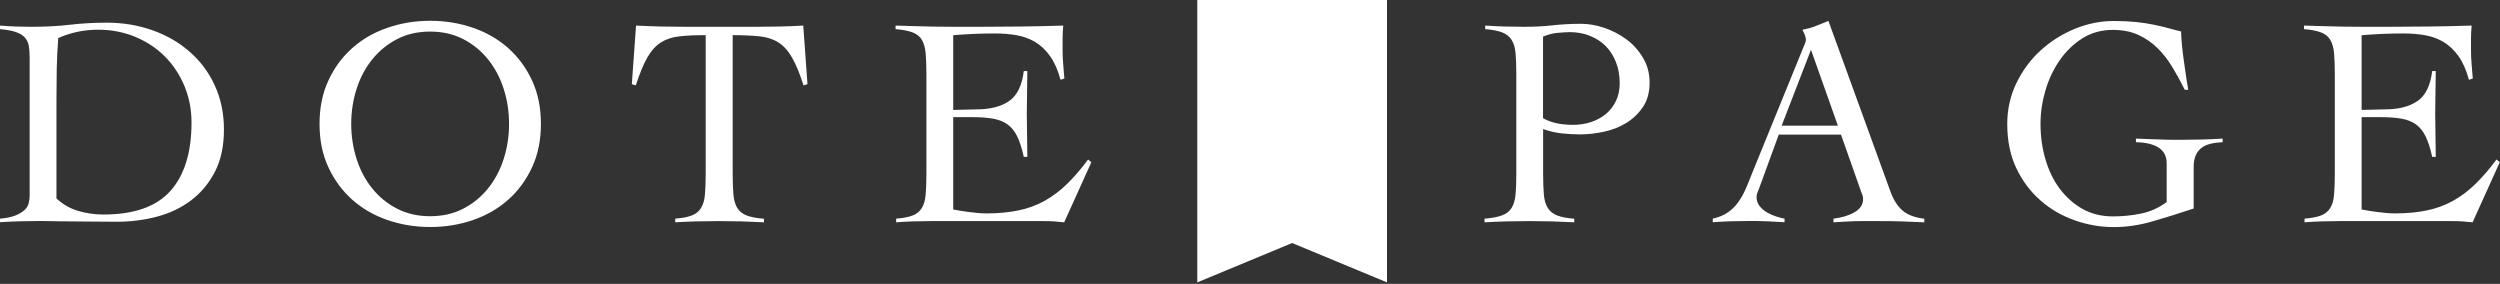 <svg style="fill-rule:evenodd;clip-rule:evenodd;stroke-linejoin:round;stroke-miterlimit:2;" xml:space="preserve" xmlns:xlink="http://www.w3.org/1999/xlink" xmlns="http://www.w3.org/2000/svg" version="1.1" viewBox="0 0 1004 114" height="100%" width="100%">
    <rect x="0" y="0" width="1004" height="114" fill="#333333" stroke="none"/>
    <g transform="matrix(1,0,0,1,-3248.96,-1350.08)">
        <g transform="matrix(1,0,0,1,1048.96,1278.78)">
            <g transform="matrix(1,0,0,1,15.046,6.573)" id="Logo-White">
                <g transform="matrix(3.764,0,0,3.764,2150.15,43.759)">
                    <path style="fill:white;fill-rule:nonzero;" d="M177.21,29.29C176.4,29.25 175.6,29.22 174.8,29.19C174,29.17 173.2,29.16 172.39,29.16C171.6,29.16 170.82,29.17 170.05,29.19C169.28,29.21 168.47,29.24 167.64,29.29L167.64,28.9C168.43,28.84 169.05,28.72 169.51,28.55C169.97,28.38 170.31,28.11 170.53,27.75C170.75,27.39 170.89,26.92 170.95,26.33C171,25.75 171.03,25.01 171.03,24.11L171.03,13.47C171.03,12.58 171,11.84 170.95,11.25C170.9,10.67 170.76,10.19 170.53,9.83C170.3,9.47 169.97,9.2 169.53,9.03C169.08,8.86 168.48,8.74 167.71,8.68L167.71,8.3C168.41,8.34 169.11,8.38 169.81,8.4C170.51,8.42 171.21,8.43 171.92,8.43C172.94,8.43 173.94,8.38 174.93,8.27C175.92,8.16 176.92,8.11 177.94,8.11C178.73,8.11 179.55,8.25 180.41,8.54C181.27,8.83 182.06,9.24 182.79,9.78C183.52,10.32 184.1,10.98 184.56,11.76C185.02,12.54 185.25,13.41 185.25,14.39C185.25,15.41 185.02,16.27 184.55,16.97C184.08,17.67 183.49,18.24 182.78,18.68C182.07,19.12 181.28,19.43 180.4,19.62C179.53,19.81 178.68,19.91 177.85,19.91C177.21,19.91 176.55,19.87 175.87,19.8C175.19,19.72 174.53,19.57 173.89,19.34L173.89,24.12C173.89,25.01 173.92,25.75 173.97,26.34C174.02,26.93 174.16,27.4 174.39,27.76C174.61,28.12 174.95,28.39 175.39,28.56C175.84,28.73 176.44,28.85 177.21,28.91L177.21,29.29ZM173.89,18.19C174.4,18.47 174.93,18.65 175.47,18.75C176.01,18.85 176.56,18.89 177.11,18.89C177.77,18.89 178.4,18.79 179.01,18.59C179.62,18.39 180.14,18.1 180.59,17.73C181.04,17.36 181.39,16.9 181.66,16.34C181.93,15.79 182.06,15.16 182.06,14.46C182.06,13.63 181.93,12.88 181.66,12.2C181.39,11.52 181.03,10.95 180.56,10.48C180.09,10.01 179.53,9.65 178.89,9.4C178.24,9.13 177.53,9 176.76,9C176.38,9 175.93,9.03 175.4,9.08C174.88,9.13 174.37,9.27 173.88,9.48L173.88,18.19L173.89,18.19Z"></path>
                    <path style="fill:white;fill-rule:nonzero;" d="M199.03,19.94L196.92,25.71C196.86,25.88 196.8,26.03 196.74,26.16C196.69,26.29 196.66,26.43 196.66,26.57C196.66,26.95 196.77,27.28 196.99,27.56C197.21,27.84 197.48,28.06 197.8,28.25C198.12,28.43 198.45,28.57 198.79,28.68C199.13,28.79 199.42,28.86 199.65,28.9L199.65,29.28C199.01,29.24 198.37,29.21 197.74,29.18C197.11,29.15 196.45,29.15 195.79,29.15C195.15,29.15 194.53,29.16 193.92,29.18C193.31,29.2 192.67,29.23 191.99,29.28L191.99,28.9C192.65,28.75 193.2,28.52 193.63,28.21C194.07,27.9 194.43,27.54 194.73,27.11C195.03,26.68 195.29,26.22 195.51,25.71C195.73,25.2 195.95,24.67 196.16,24.12L201.68,10.57C201.74,10.42 201.8,10.28 201.85,10.15C201.9,10.02 201.93,9.91 201.93,9.8C201.93,9.69 201.89,9.53 201.82,9.32C201.74,9.11 201.65,8.92 201.55,8.75C202.1,8.64 202.58,8.51 202.99,8.34C203.39,8.17 203.84,7.99 204.33,7.8L210.96,26.04C211.26,26.87 211.67,27.52 212.2,28C212.73,28.48 213.52,28.78 214.56,28.91L214.56,29.29C213.71,29.25 212.87,29.22 212.06,29.19C211.25,29.16 210.39,29.16 209.49,29.16L207.99,29.16C207.56,29.16 207.18,29.16 206.84,29.18C206.5,29.19 206.18,29.21 205.87,29.23C205.56,29.25 205.23,29.27 204.87,29.29L204.87,28.9C205.76,28.79 206.51,28.57 207.12,28.21C207.73,27.86 208.03,27.39 208.03,26.79C208.03,26.62 207.99,26.45 207.92,26.28C207.84,26.11 207.79,25.95 207.74,25.8L205.67,19.93L199.03,19.93L199.03,19.94ZM202.47,10.88L199.34,18.98L205.34,18.98L202.47,10.88Z"></path>
                    <path style="fill:white;fill-rule:nonzero;" d="M242.34,15.13C241.94,14.32 241.51,13.54 241.05,12.77C240.59,12.01 240.07,11.32 239.47,10.73C238.87,10.14 238.19,9.66 237.41,9.3C236.63,8.94 235.72,8.76 234.68,8.76C233.47,8.76 232.39,9.06 231.44,9.65C230.49,10.25 229.69,11.02 229.02,11.98C228.35,12.94 227.84,14.01 227.49,15.2C227.14,16.39 226.96,17.58 226.96,18.77C226.96,20.11 227.13,21.38 227.49,22.58C227.84,23.78 228.35,24.83 229.02,25.72C229.69,26.61 230.5,27.33 231.44,27.86C232.38,28.39 233.47,28.66 234.68,28.66C235.7,28.66 236.7,28.56 237.68,28.36C238.66,28.16 239.57,27.75 240.42,27.13L240.42,23C240.42,21.55 239.33,20.8 237.14,20.74L237.14,20.36C237.95,20.38 238.69,20.41 239.37,20.44C240.05,20.47 240.82,20.49 241.67,20.49C242.46,20.49 243.24,20.48 244.03,20.46C244.82,20.44 245.6,20.41 246.39,20.36L246.39,20.74C245.94,20.76 245.53,20.81 245.15,20.9C244.77,20.99 244.44,21.12 244.18,21.32C243.91,21.51 243.7,21.77 243.54,22.1C243.38,22.43 243.3,22.85 243.3,23.36L243.3,27.82C241.83,28.31 240.38,28.76 238.95,29.18C237.51,29.6 236.13,29.8 234.79,29.8C233.37,29.8 231.97,29.56 230.61,29.08C229.25,28.6 228.03,27.9 226.96,26.96C225.89,26.03 225.03,24.88 224.38,23.52C223.73,22.16 223.41,20.59 223.41,18.8C223.41,17.25 223.73,15.8 224.38,14.45C225.03,13.1 225.89,11.94 226.96,10.96C228.03,9.98 229.25,9.21 230.61,8.65C231.97,8.09 233.36,7.81 234.79,7.81C235.66,7.81 236.45,7.85 237.15,7.92C237.85,7.99 238.49,8.09 239.06,8.21C239.63,8.33 240.15,8.45 240.62,8.58C241.09,8.71 241.53,8.83 241.96,8.93C241.96,9.27 241.99,9.72 242.04,10.29C242.09,10.85 242.16,11.44 242.25,12.04C242.33,12.65 242.42,13.23 242.5,13.79C242.58,14.35 242.66,14.81 242.72,15.15L242.34,15.15L242.34,15.13Z"></path>
                    <path style="fill:white;fill-rule:nonzero;" d="M261.22,27.92C261.41,27.96 261.65,28 261.92,28.05C262.19,28.1 262.49,28.13 262.81,28.18C263.13,28.22 263.46,28.26 263.8,28.29C264.14,28.32 264.46,28.34 264.76,28.34C266.04,28.34 267.18,28.23 268.19,28.02C269.2,27.81 270.12,27.47 270.97,27C271.81,26.53 272.6,25.94 273.35,25.21C274.09,24.49 274.85,23.62 275.61,22.59L275.96,22.88L273.06,29.29C272.7,29.25 272.33,29.22 271.94,29.19C271.55,29.16 271.19,29.16 270.82,29.16L258.83,29.16C258.21,29.16 257.6,29.17 256.98,29.19C256.36,29.21 255.75,29.24 255.13,29.29L255.13,28.9C255.89,28.84 256.49,28.72 256.92,28.55C257.34,28.38 257.66,28.11 257.88,27.75C258.1,27.39 258.23,26.92 258.28,26.33C258.33,25.75 258.36,25.01 258.36,24.11L258.36,13.47C258.36,12.58 258.33,11.84 258.28,11.25C258.23,10.67 258.09,10.19 257.88,9.83C257.67,9.47 257.34,9.2 256.89,9.03C256.44,8.86 255.84,8.74 255.07,8.68L255.07,8.3C255.79,8.32 256.48,8.34 257.13,8.36C257.78,8.38 258.45,8.4 259.14,8.41C259.83,8.42 260.56,8.43 261.34,8.43L263.97,8.43C265.46,8.43 266.95,8.42 268.43,8.4C269.92,8.38 271.43,8.35 272.96,8.3C272.94,8.53 272.92,8.77 272.91,9C272.9,9.23 272.89,9.46 272.89,9.67L272.89,10.95C272.89,11.42 272.91,11.89 272.95,12.37C272.99,12.85 273.03,13.37 273.08,13.95L272.67,14.08C272.39,13.06 272.03,12.23 271.57,11.58C271.11,10.93 270.58,10.43 269.98,10.06C269.37,9.7 268.71,9.45 267.99,9.33C267.27,9.2 266.5,9.14 265.69,9.14C264.2,9.14 262.71,9.2 261.22,9.33L261.22,17.3C261.65,17.3 262.05,17.29 262.45,17.27C262.84,17.25 263.25,17.24 263.68,17.24C265.15,17.24 266.31,16.95 267.17,16.36C268.03,15.78 268.56,14.71 268.75,13.15L269.13,13.15C269.13,13.92 269.12,14.68 269.1,15.45C269.08,16.21 269.07,16.97 269.07,17.71C269.07,18.48 269.08,19.24 269.1,20.01C269.12,20.78 269.13,21.54 269.13,22.31L268.75,22.31C268.56,21.42 268.32,20.69 268.05,20.13C267.78,19.57 267.43,19.14 267.01,18.84C266.59,18.54 266.08,18.34 265.46,18.23C264.84,18.12 264.11,18.07 263.26,18.07L261.22,18.07L261.22,27.92Z"></path>
                </g>
                <g transform="matrix(3.764,0,0,3.764,2150.15,43.759)" id="Logo-mark">
                    <path style="fill:white;fill-rule:nonzero;" d="M157.23,5.57L157.23,35.7L147.11,31.5L136.99,35.7L136.99,5.57L157.23,5.57Z"></path>
                </g>
                <g transform="matrix(3.764,0,0,3.764,2150.15,43.759)">
                    <path style="fill:white;fill-rule:nonzero;" d="M9.25,28.9C9.95,28.84 10.51,28.72 10.92,28.55C11.34,28.38 11.65,28.18 11.88,27.96C12.11,27.74 12.25,27.5 12.31,27.24C12.37,26.99 12.41,26.73 12.41,26.47L12.41,11.75C12.41,11.28 12.38,10.87 12.33,10.52C12.28,10.17 12.14,9.87 11.93,9.61C11.71,9.35 11.39,9.15 10.97,9C10.55,8.85 9.97,8.74 9.25,8.68L9.25,8.3C9.8,8.34 10.35,8.38 10.91,8.4C11.46,8.42 12.02,8.43 12.57,8.43C14.06,8.43 15.44,8.36 16.72,8.21C18,8.06 19.3,7.99 20.64,7.99C22.36,7.99 23.98,8.26 25.49,8.79C27,9.32 28.32,10.08 29.46,11.07C30.6,12.06 31.5,13.25 32.15,14.66C32.8,16.07 33.14,17.64 33.14,19.38C33.14,21.14 32.82,22.65 32.18,23.89C31.54,25.13 30.69,26.15 29.63,26.95C28.57,27.75 27.35,28.33 25.98,28.69C24.61,29.05 23.18,29.23 21.69,29.23C20.54,29.23 19.56,29.22 18.74,29.21C17.92,29.2 17.2,29.19 16.59,29.19C15.97,29.19 15.42,29.19 14.93,29.17C14.44,29.16 13.97,29.15 13.53,29.15C12.81,29.15 12.09,29.16 11.39,29.18C10.69,29.2 9.98,29.23 9.25,29.28L9.25,28.9ZM15.27,26.74C15.95,27.38 16.73,27.82 17.61,28.08C18.49,28.34 19.38,28.46 20.27,28.46C23.54,28.46 25.93,27.62 27.43,25.94C28.93,24.26 29.68,21.83 29.68,18.64C29.68,17.26 29.43,15.97 28.93,14.76C28.43,13.56 27.74,12.51 26.86,11.62C25.98,10.73 24.93,10.03 23.7,9.51C22.48,9 21.14,8.74 19.7,8.74C18.21,8.74 16.8,9.04 15.46,9.63C15.38,10.74 15.32,11.84 15.3,12.93C15.28,14.03 15.27,15.15 15.27,16.29L15.27,26.74Z"></path>
                    <path style="fill:white;fill-rule:nonzero;" d="M43.34,18.79C43.34,17.07 43.65,15.53 44.28,14.17C44.91,12.81 45.75,11.66 46.82,10.71C47.88,9.76 49.13,9.04 50.57,8.54C52.01,8.04 53.53,7.79 55.15,7.79C56.77,7.79 58.29,8.04 59.73,8.54C61.17,9.04 62.41,9.76 63.48,10.71C64.54,11.66 65.39,12.81 66.02,14.17C66.65,15.53 66.96,17.07 66.96,18.79C66.96,20.51 66.65,22.05 66.02,23.41C65.39,24.77 64.55,25.92 63.48,26.87C62.42,27.82 61.17,28.54 59.73,29.04C58.29,29.54 56.77,29.79 55.15,29.79C53.53,29.79 52.01,29.54 50.57,29.04C49.13,28.54 47.89,27.82 46.82,26.87C45.76,25.92 44.91,24.77 44.28,23.41C43.65,22.06 43.34,20.52 43.34,18.79ZM46.72,18.79C46.72,20.09 46.91,21.33 47.29,22.52C47.67,23.71 48.22,24.76 48.95,25.66C49.67,26.56 50.55,27.29 51.6,27.83C52.64,28.37 53.82,28.64 55.14,28.64C56.46,28.64 57.64,28.37 58.68,27.83C59.72,27.29 60.6,26.57 61.33,25.66C62.06,24.75 62.61,23.71 62.99,22.52C63.37,21.33 63.56,20.09 63.56,18.79C63.56,17.49 63.37,16.25 62.99,15.06C62.61,13.87 62.05,12.82 61.33,11.92C60.61,11.02 59.72,10.29 58.68,9.75C57.64,9.21 56.46,8.94 55.14,8.94C53.82,8.94 52.64,9.21 51.6,9.75C50.56,10.29 49.68,11.02 48.95,11.92C48.23,12.82 47.67,13.87 47.29,15.06C46.91,16.25 46.72,17.5 46.72,18.79Z"></path>
                    <path style="fill:white;fill-rule:nonzero;" d="M81.29,28.9C82.06,28.84 82.65,28.72 83.08,28.55C83.5,28.38 83.83,28.11 84.05,27.75C84.27,27.39 84.41,26.92 84.46,26.33C84.51,25.75 84.54,25.01 84.54,24.11L84.54,9.32C83.41,9.32 82.47,9.36 81.72,9.45C80.97,9.53 80.31,9.75 79.76,10.1C79.21,10.45 78.72,10.99 78.31,11.71C77.9,12.43 77.49,13.42 77.08,14.68L76.66,14.55L77.11,8.3C78,8.34 78.88,8.38 79.76,8.4C80.63,8.42 81.51,8.43 82.41,8.43L89.91,8.43C90.76,8.43 91.6,8.42 92.43,8.4C93.26,8.38 94.1,8.35 94.95,8.3L95.4,14.55L94.98,14.68C94.58,13.43 94.17,12.44 93.75,11.71C93.33,10.98 92.85,10.45 92.3,10.1C91.75,9.75 91.08,9.53 90.31,9.45C89.53,9.37 88.57,9.32 87.42,9.32L87.42,24.12C87.42,25.01 87.45,25.75 87.5,26.34C87.55,26.93 87.69,27.4 87.91,27.76C88.13,28.12 88.47,28.39 88.91,28.56C89.36,28.73 89.97,28.85 90.76,28.91L90.76,29.29C89.95,29.25 89.14,29.22 88.34,29.19C87.53,29.17 86.72,29.16 85.92,29.16C85.13,29.16 84.36,29.17 83.59,29.19C82.82,29.21 82.06,29.24 81.29,29.29L81.29,28.9Z"></path>
                    <path style="fill:white;fill-rule:nonzero;" d="M110.95,27.92C111.14,27.96 111.38,28 111.65,28.05C111.92,28.1 112.22,28.13 112.54,28.18C112.86,28.22 113.19,28.26 113.53,28.29C113.87,28.32 114.19,28.34 114.49,28.34C115.77,28.34 116.91,28.23 117.92,28.02C118.93,27.81 119.85,27.47 120.7,27C121.54,26.53 122.33,25.94 123.08,25.21C123.82,24.49 124.58,23.62 125.34,22.59L125.69,22.88L122.79,29.29C122.43,29.25 122.06,29.22 121.67,29.19C121.28,29.16 120.92,29.16 120.55,29.16L108.56,29.16C107.94,29.16 107.33,29.17 106.71,29.19C106.09,29.21 105.48,29.24 104.86,29.29L104.86,28.9C105.62,28.84 106.22,28.72 106.65,28.55C107.07,28.38 107.39,28.11 107.61,27.75C107.83,27.39 107.96,26.92 108.01,26.33C108.06,25.75 108.09,25.01 108.09,24.11L108.09,13.47C108.09,12.58 108.06,11.84 108.01,11.25C107.96,10.67 107.82,10.19 107.61,9.83C107.4,9.47 107.07,9.2 106.62,9.03C106.17,8.86 105.57,8.74 104.8,8.68L104.8,8.3C105.52,8.32 106.21,8.34 106.86,8.36C107.51,8.38 108.18,8.4 108.87,8.41C109.56,8.42 110.29,8.43 111.07,8.43L113.7,8.43C115.19,8.43 116.68,8.42 118.16,8.4C119.65,8.38 121.16,8.35 122.69,8.3C122.67,8.53 122.65,8.77 122.64,9C122.63,9.23 122.62,9.46 122.62,9.67L122.62,10.95C122.62,11.42 122.64,11.89 122.68,12.37C122.72,12.85 122.76,13.37 122.81,13.95L122.4,14.08C122.12,13.06 121.76,12.23 121.3,11.58C120.84,10.93 120.31,10.43 119.71,10.06C119.1,9.7 118.44,9.45 117.72,9.33C117,9.2 116.23,9.14 115.42,9.14C113.93,9.14 112.44,9.2 110.95,9.33L110.95,17.3C111.38,17.3 111.78,17.29 112.18,17.27C112.57,17.25 112.98,17.24 113.41,17.24C114.88,17.24 116.04,16.95 116.9,16.36C117.76,15.78 118.29,14.71 118.48,13.15L118.86,13.15C118.86,13.92 118.85,14.68 118.83,15.45C118.81,16.21 118.8,16.97 118.8,17.71C118.8,18.48 118.81,19.24 118.83,20.01C118.85,20.78 118.86,21.54 118.86,22.31L118.48,22.31C118.29,21.42 118.05,20.69 117.78,20.13C117.51,19.57 117.16,19.14 116.74,18.84C116.32,18.54 115.81,18.34 115.19,18.23C114.57,18.12 113.84,18.07 112.99,18.07L110.95,18.07L110.95,27.92Z"></path>
                </g>
            </g>
        </g>
    </g>
</svg>
